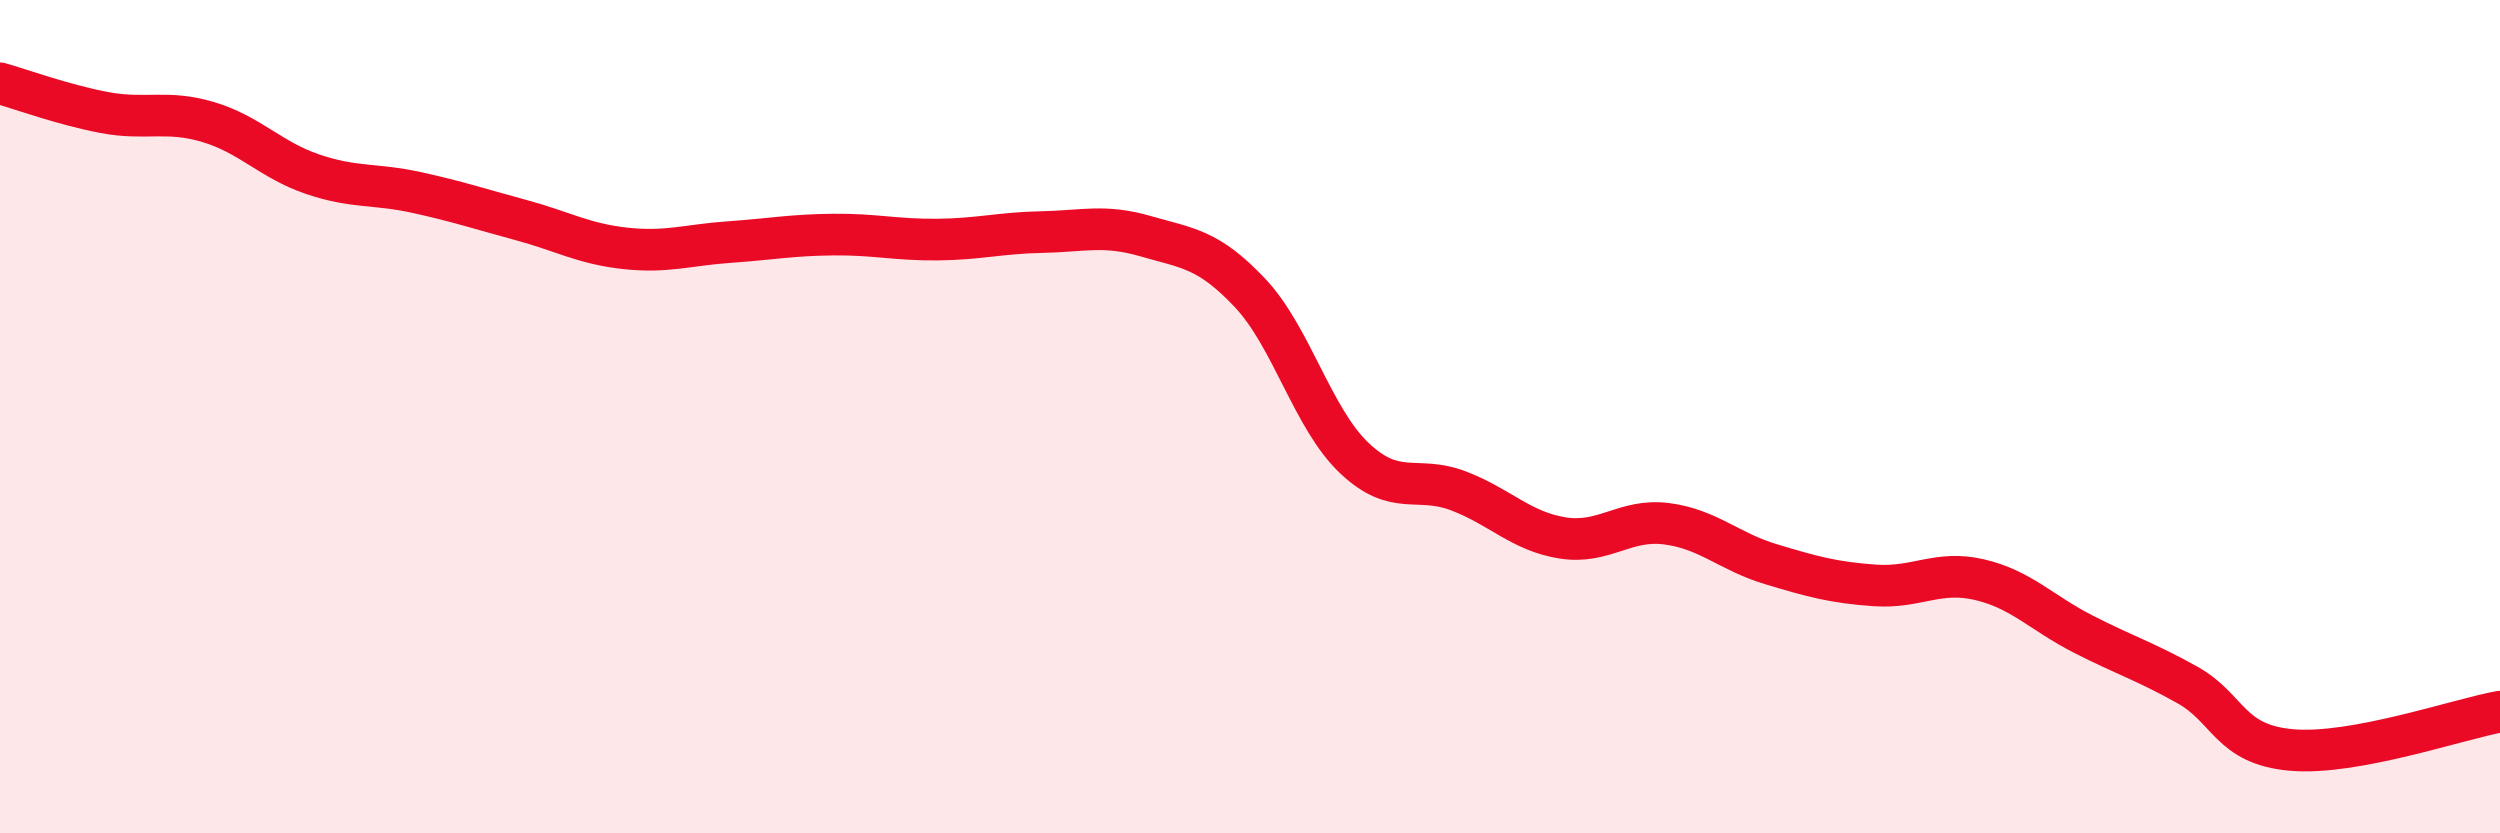 
    <svg width="60" height="20" viewBox="0 0 60 20" xmlns="http://www.w3.org/2000/svg">
      <path
        d="M 0,2 C 0.5,2.14 1.5,2.51 2.5,2.7 C 3.5,2.89 4,2.63 5,2.93 C 6,3.23 6.5,3.84 7.5,4.18 C 8.5,4.52 9,4.4 10,4.62 C 11,4.84 11.5,5.01 12.5,5.28 C 13.5,5.55 14,5.85 15,5.96 C 16,6.07 16.5,5.88 17.5,5.81 C 18.5,5.74 19,5.64 20,5.63 C 21,5.62 21.5,5.76 22.5,5.75 C 23.5,5.74 24,5.59 25,5.57 C 26,5.55 26.5,5.38 27.5,5.67 C 28.5,5.96 29,5.97 30,7.03 C 31,8.09 31.5,10.04 32.5,10.99 C 33.5,11.94 34,11.4 35,11.78 C 36,12.16 36.5,12.75 37.5,12.91 C 38.5,13.07 39,12.44 40,12.57 C 41,12.7 41.5,13.24 42.5,13.54 C 43.5,13.84 44,13.98 45,14.05 C 46,14.12 46.5,13.68 47.5,13.91 C 48.5,14.14 49,14.71 50,15.22 C 51,15.73 51.5,15.88 52.5,16.44 C 53.5,17 53.5,17.87 55,18 C 56.5,18.13 59,17.26 60,17.08L60 20L0 20Z"
        fill="#EB0A25"
        opacity="0.1"
        stroke-linecap="round"
        stroke-linejoin="round"
      />
      <path
        d="M 0,2 C 0.5,2.14 1.5,2.51 2.5,2.7 C 3.5,2.89 4,2.63 5,2.93 C 6,3.23 6.5,3.84 7.5,4.18 C 8.5,4.52 9,4.4 10,4.62 C 11,4.84 11.5,5.01 12.5,5.28 C 13.5,5.55 14,5.85 15,5.96 C 16,6.07 16.5,5.88 17.5,5.81 C 18.5,5.74 19,5.64 20,5.63 C 21,5.62 21.5,5.76 22.5,5.75 C 23.5,5.74 24,5.59 25,5.57 C 26,5.55 26.5,5.38 27.5,5.67 C 28.5,5.96 29,5.97 30,7.03 C 31,8.09 31.5,10.04 32.5,10.99 C 33.5,11.94 34,11.4 35,11.78 C 36,12.16 36.5,12.75 37.5,12.91 C 38.5,13.07 39,12.44 40,12.57 C 41,12.7 41.5,13.24 42.5,13.54 C 43.5,13.84 44,13.98 45,14.05 C 46,14.12 46.5,13.68 47.5,13.91 C 48.5,14.14 49,14.71 50,15.22 C 51,15.73 51.5,15.88 52.5,16.44 C 53.5,17 53.5,17.87 55,18 C 56.5,18.13 59,17.26 60,17.08"
        stroke="#EB0A25"
        stroke-width="1"
        fill="none"
        stroke-linecap="round"
        stroke-linejoin="round"
      />
    </svg>
  